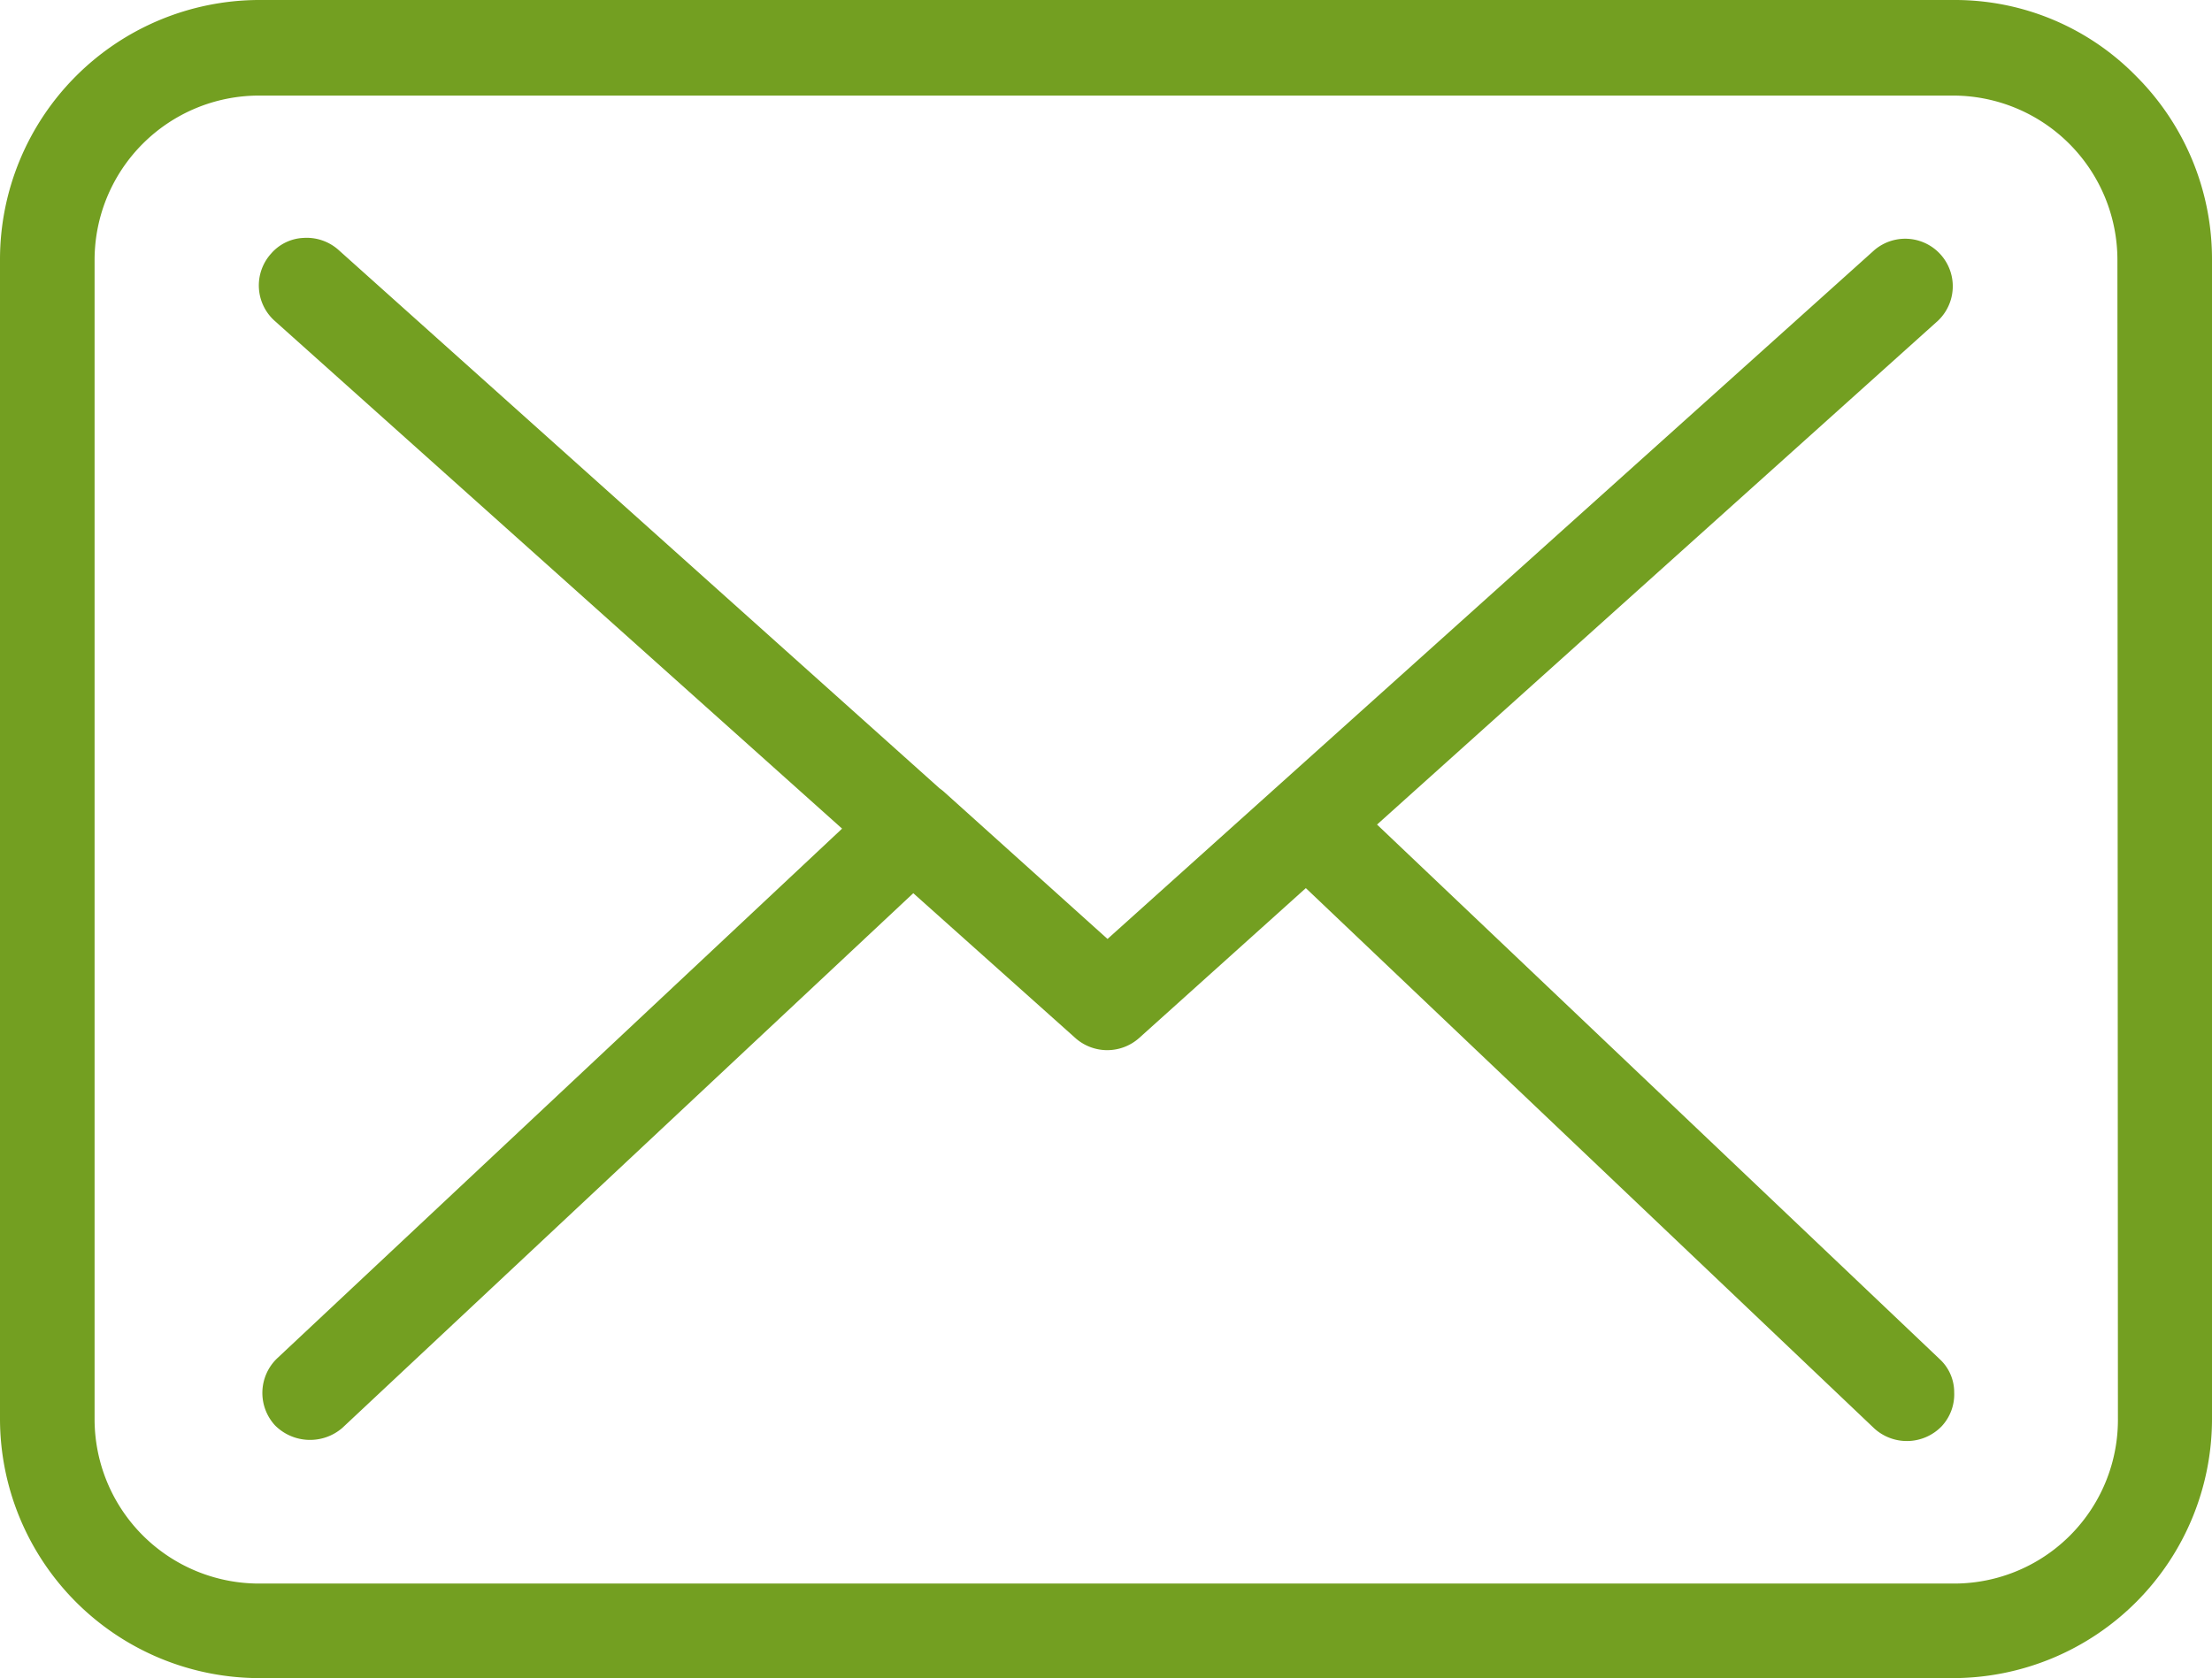 <svg xmlns="http://www.w3.org/2000/svg" width="43.5" height="33.01" viewBox="0 0 43.5 33.01"><path d="M38.43,0H5.09A5.106,5.106,0,0,0,0,5.1V27.91a5.106,5.106,0,0,0,5.09,5.1H38.41a5.1,5.1,0,0,0,5.09-5.1V5.11A5.084,5.084,0,0,0,42.01,1.5,4.983,4.983,0,0,0,38.43,0m0,31.15H5.09a3.235,3.235,0,0,1-3.23-3.23V5.11A3.235,3.235,0,0,1,5.09,1.88H38.41a3.235,3.235,0,0,1,3.23,3.23l.01,22.8a3.222,3.222,0,0,1-3.22,3.24" fill="#739f21"/><path d="M38.15,26.74,27.08,16.22,38.11,6.31a.935.935,0,0,0-1.25-1.39L21.78,18.47l-3.2-2.88a.874.874,0,0,0-.1-.08L6.65,4.91a.941.941,0,0,0-.68-.23.893.893,0,0,0-.64.31A.934.934,0,0,0,5.4,6.31L16.56,16.3,5.45,26.72a.942.942,0,0,0-.04,1.32.972.972,0,0,0,1.32.05L17.96,17.57l3.2,2.86a.943.943,0,0,0,1.24-.01l3.28-2.95L36.86,28.1a.952.952,0,0,0,1.32-.04.919.919,0,0,0,.25-.67.885.885,0,0,0-.28-.65" fill="#739f21"/></svg>